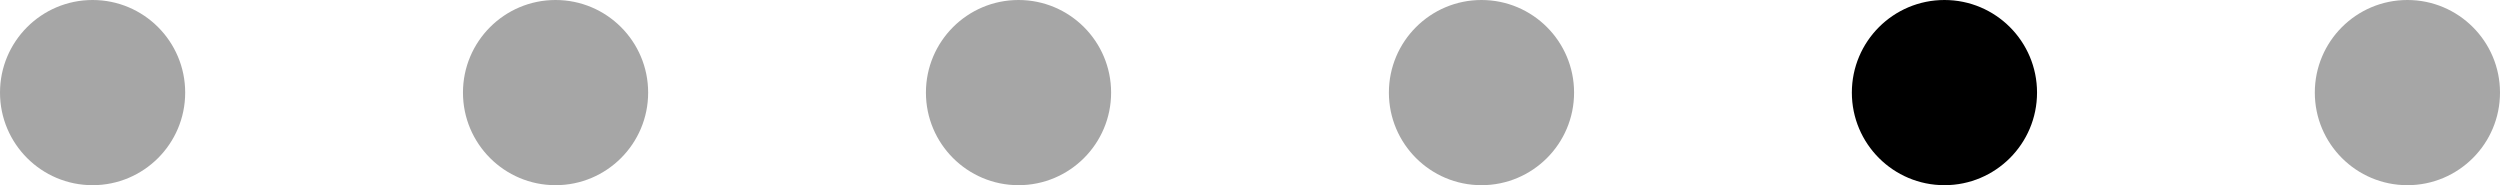 <?xml version="1.0" encoding="UTF-8"?> <svg xmlns="http://www.w3.org/2000/svg" width="108" height="8" viewBox="0 0 108 8" fill="none"><circle cx="4" cy="4" r="4" fill="#A6A6A6"></circle><circle cx="24" cy="4" r="4" fill="#A6A6A6"></circle><circle cx="44" cy="4" r="4" fill="#A6A6A6"></circle><circle cx="64" cy="4" r="4" fill="#A6A6A6"></circle><circle cx="84" cy="4" r="4" fill="black"></circle><circle cx="104" cy="4" r="4" fill="#A6A6A6"></circle></svg> 